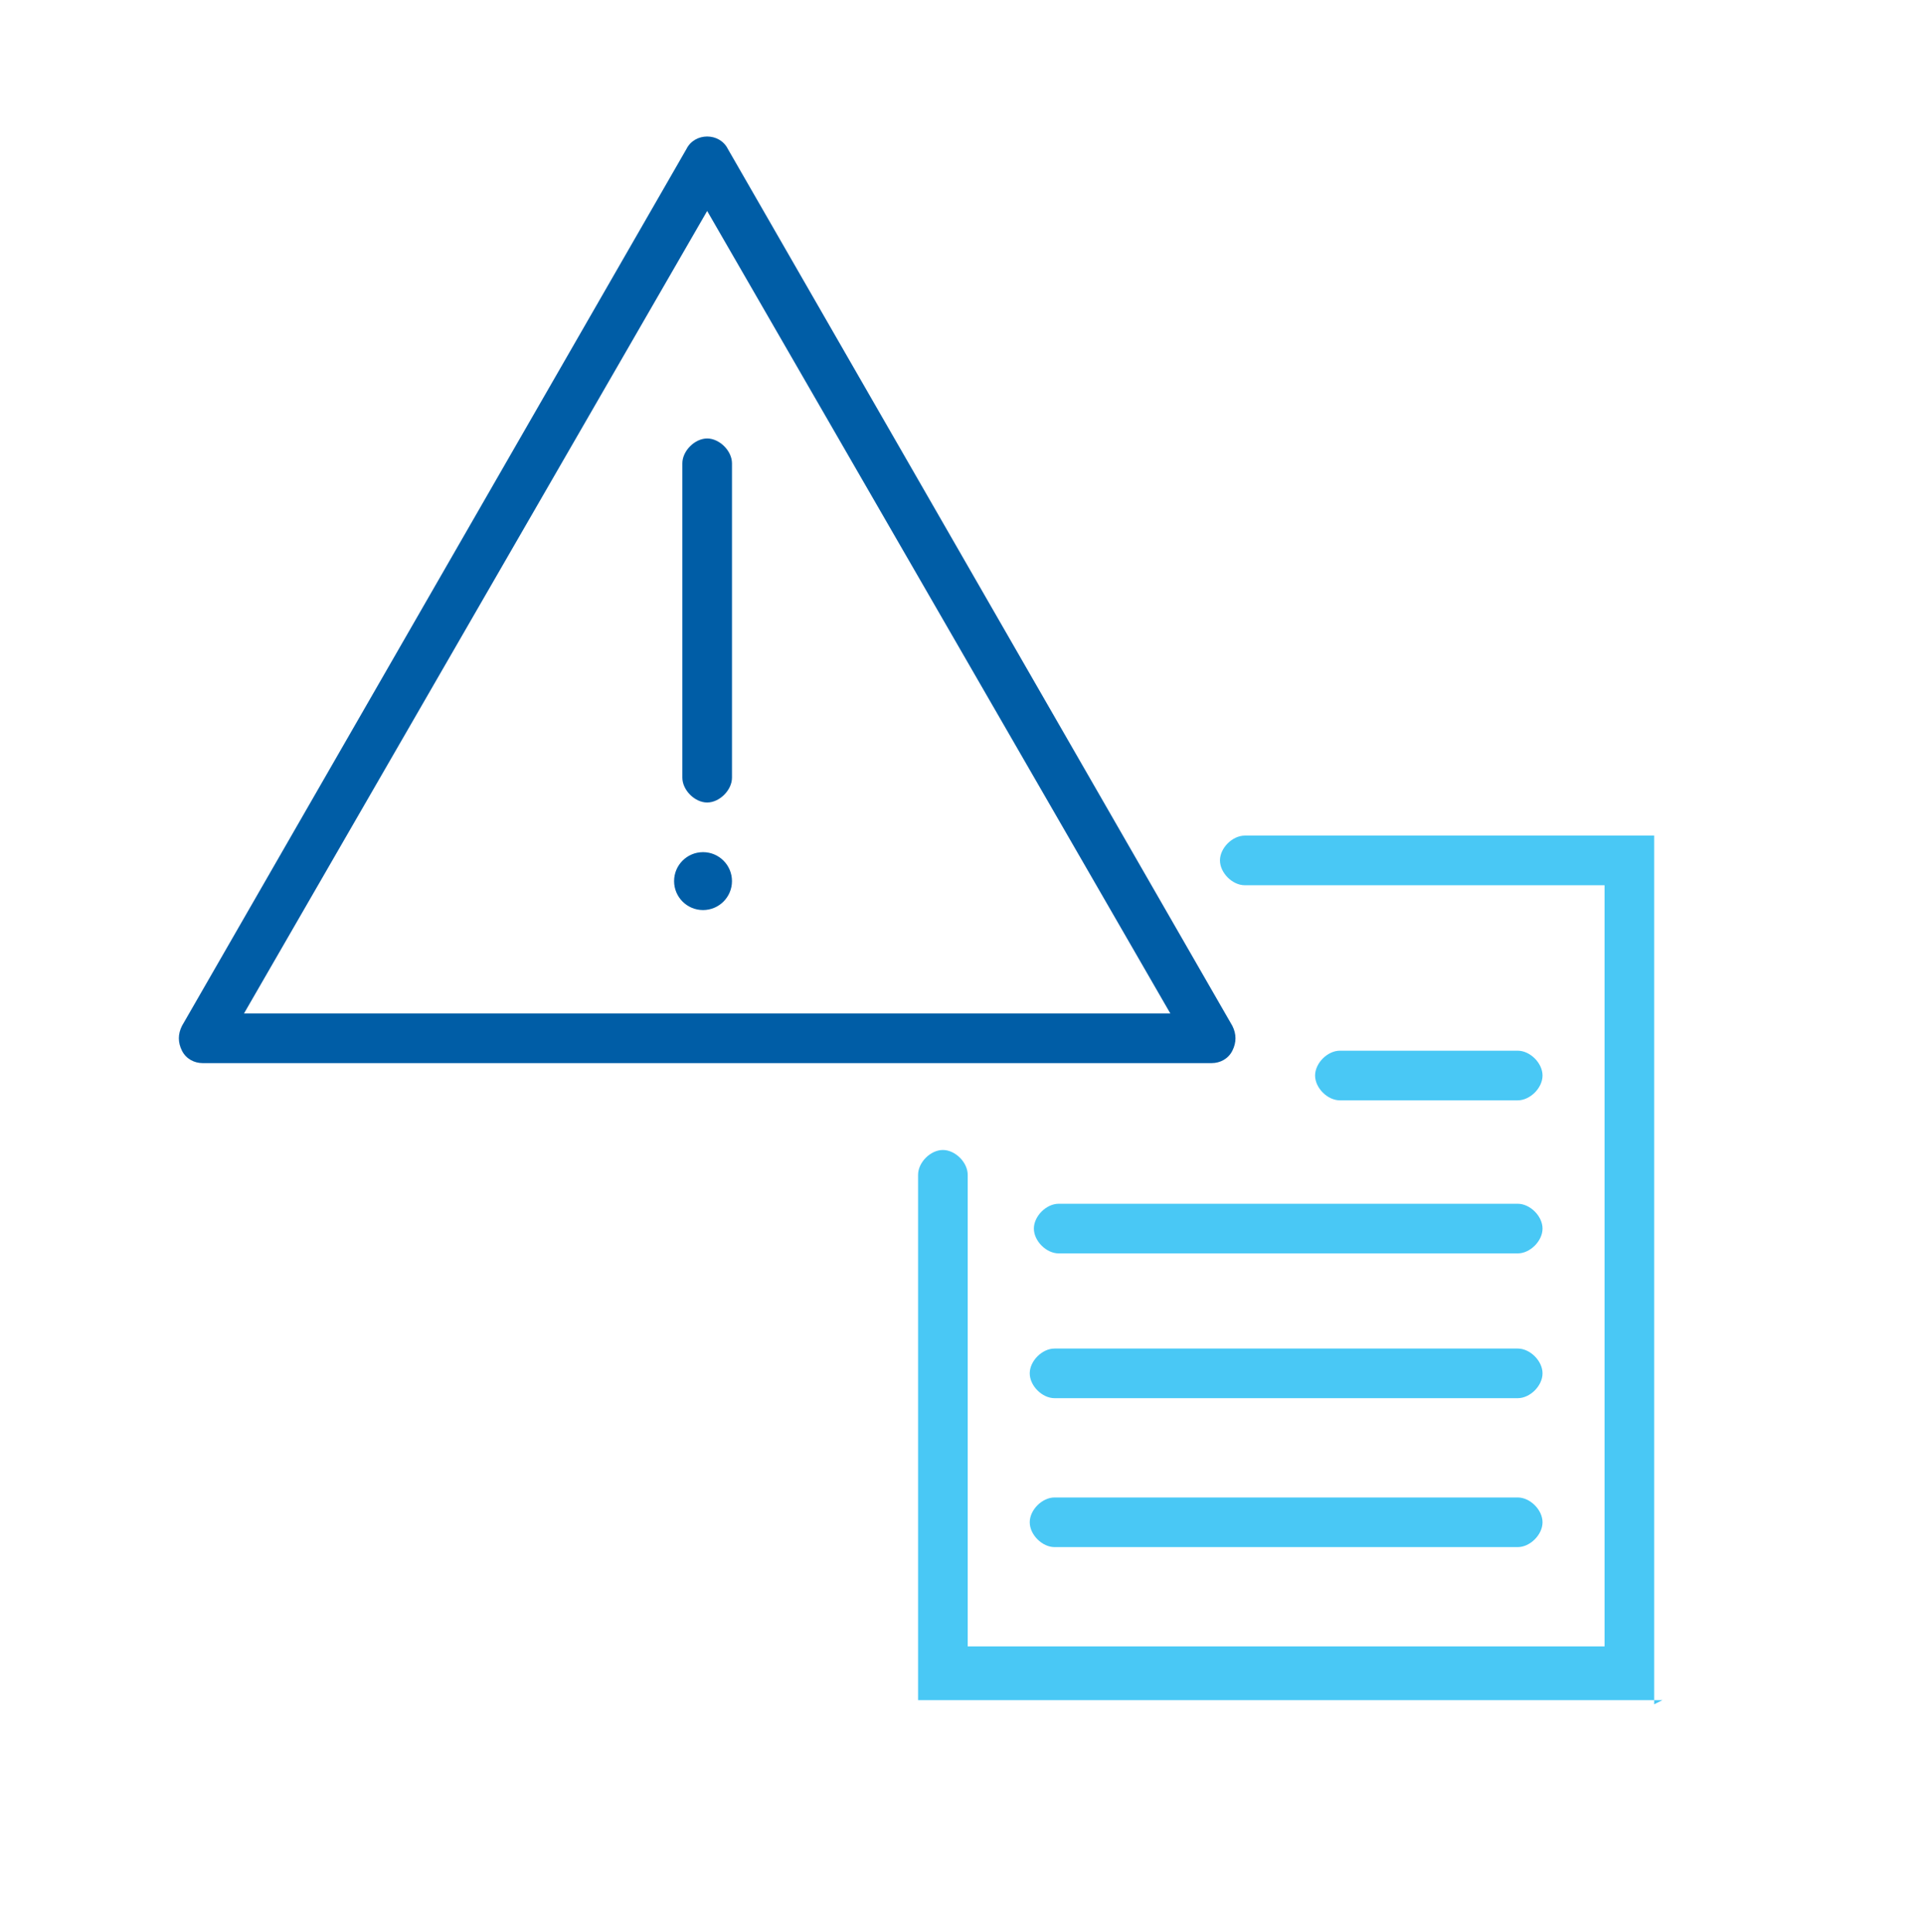 <?xml version="1.0" encoding="UTF-8"?>
<svg id="Layer_1" xmlns="http://www.w3.org/2000/svg" xmlns:xlink="http://www.w3.org/1999/xlink" baseProfile="tiny" version="1.2" viewBox="0 0 46.5 46.7">
  
  <path d="M40.2,41.1h-18v-12.7c0-.3.3-.6.6-.6s.6.3.6.6v11.4h15.4v-18.4h-8.7c-.3,0-.6-.3-.6-.6s.3-.6.6-.6h9.9v21Z" fill="#49c8f5"/>
  <path d="M36.7,26.6h-4.3c-.3,0-.6-.3-.6-.6s.3-.6.6-.6h4.3c.3,0,.6.3.6.6s-.3.6-.6.6Z" fill="#49c8f5"/>
  <path d="M36.7,30.3h-11.1c-.3,0-.6-.3-.6-.6s.3-.6.6-.6h11.1c.3,0,.6.3.6.6s-.3.6-.6.6Z" fill="#49c8f5"/>
  <path d="M36.7,33.8h-11.2c-.3,0-.6-.3-.6-.6s.3-.6.6-.6h11.2c.3,0,.6.3.6.6s-.3.6-.6.6Z" fill="#49c8f5"/>
  <path d="M36.7,37.4h-11.2c-.3,0-.6-.3-.6-.6s.3-.6.6-.6h11.2c.3,0,.6.3.6.6s-.3.6-.6.6Z" fill="#49c8f5"/>
  <path d="M29.3,25.7H4.9c-.2,0-.4-.1-.5-.3-.1-.2-.1-.4,0-.6L16.6,3.6c.2-.4.8-.4,1,0l12.2,21.2c.1.2.1.4,0,.6s-.3.3-.5.3ZM5.9,24.5h22.4L17.1,5.1,5.9,24.5Z" fill="#005da6"/>
  <path d="M17.1,19.4c-.3,0-.6-.3-.6-.6v-7.6c0-.3.3-.6.6-.6s.6.3.6.6v7.6c0,.3-.3.6-.6.6Z" fill="#005da6"/>
  <circle cx="17" cy="21.3" r=".7" fill="#005da6"/>
</svg>